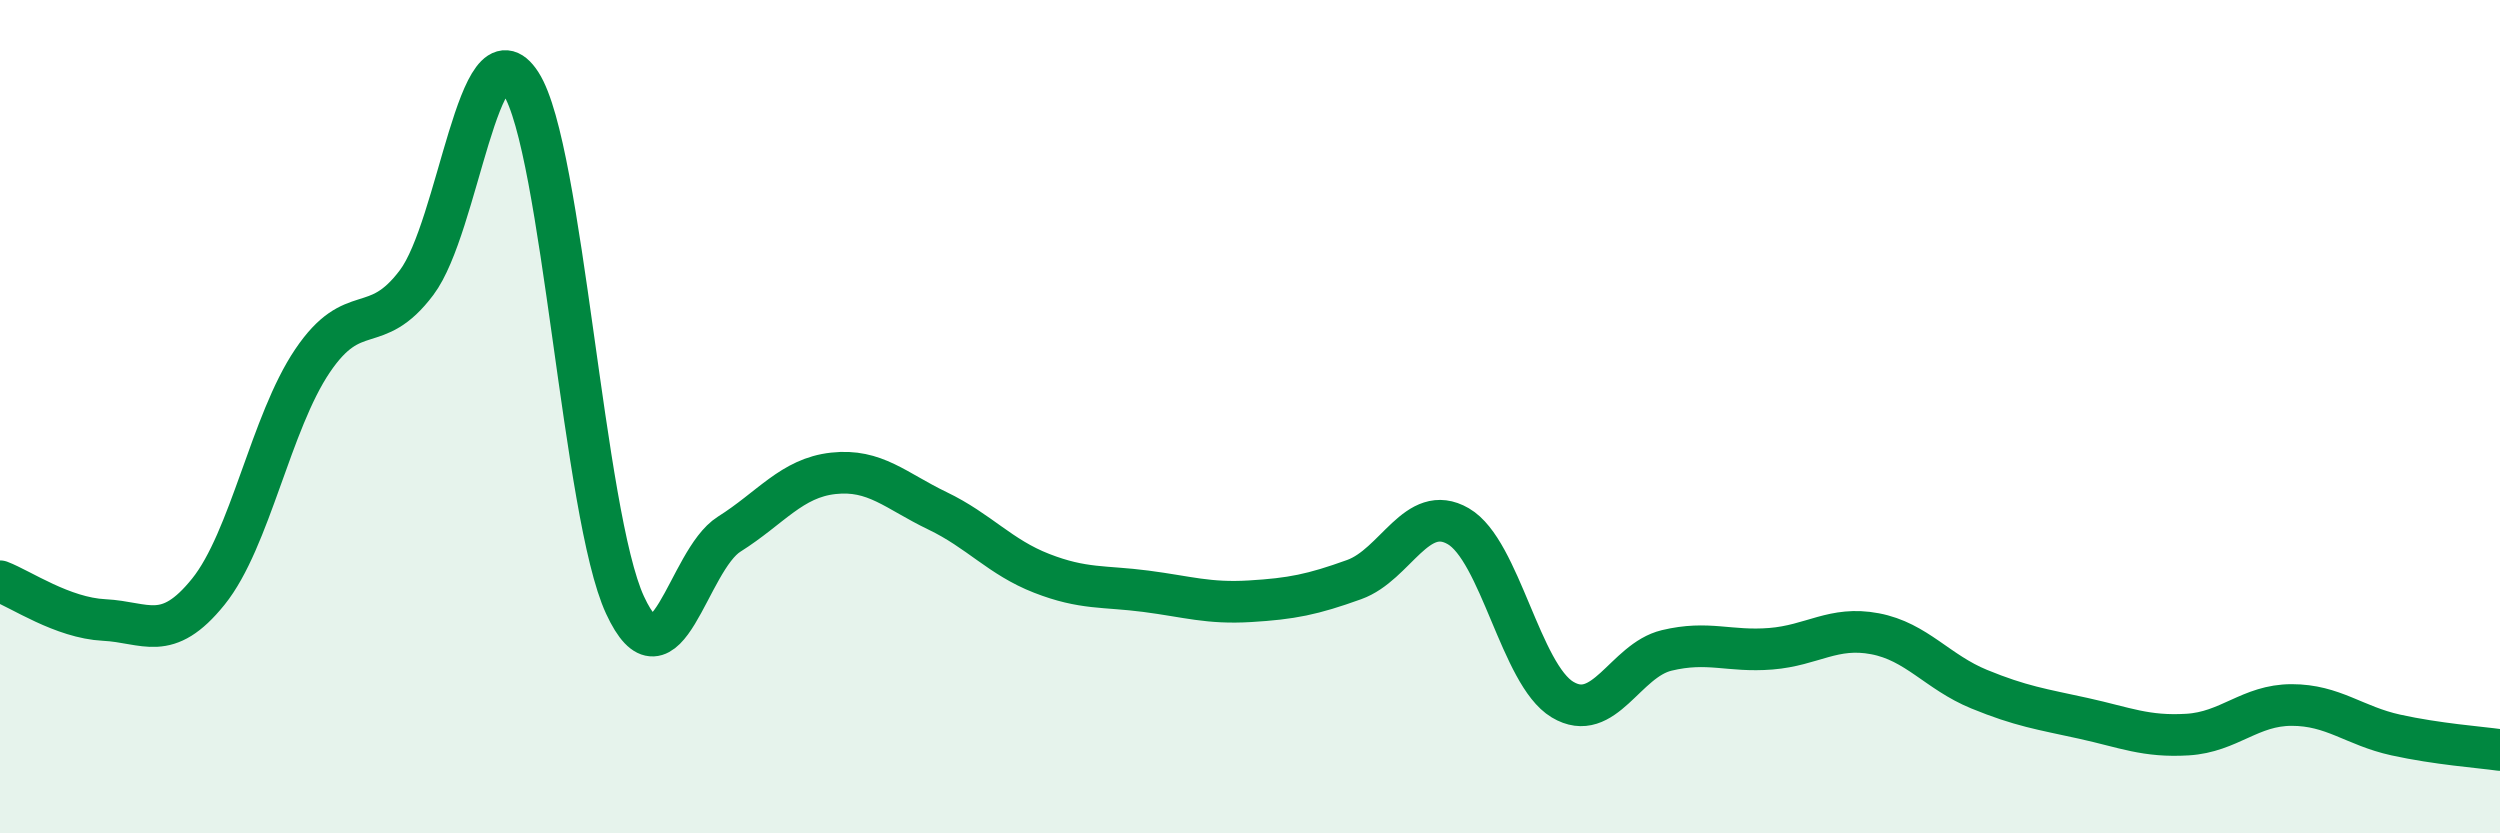 
    <svg width="60" height="20" viewBox="0 0 60 20" xmlns="http://www.w3.org/2000/svg">
      <path
        d="M 0,13.95 C 0.5,14.14 1.5,14.83 2.5,14.88 C 3.5,14.93 4,15.44 5,14.2 C 6,12.96 6.5,10.14 7.5,8.66 C 8.5,7.18 9,8.11 10,6.78 C 11,5.45 11.5,0.45 12.5,2 C 13.5,3.55 14,12.36 15,14.52 C 16,16.68 16.5,13.45 17.5,12.82 C 18.5,12.19 19,11.47 20,11.36 C 21,11.25 21.5,11.78 22.5,12.26 C 23.5,12.74 24,13.37 25,13.76 C 26,14.15 26.5,14.06 27.5,14.19 C 28.5,14.32 29,14.49 30,14.43 C 31,14.37 31.5,14.27 32.5,13.91 C 33.5,13.55 34,12.05 35,12.63 C 36,13.21 36.5,16.19 37.5,16.79 C 38.5,17.39 39,15.85 40,15.61 C 41,15.37 41.5,15.65 42.5,15.57 C 43.5,15.49 44,15.02 45,15.21 C 46,15.4 46.5,16.13 47.5,16.54 C 48.5,16.95 49,17.02 50,17.24 C 51,17.46 51.5,17.69 52.5,17.63 C 53.5,17.57 54,16.92 55,16.92 C 56,16.92 56.5,17.42 57.5,17.64 C 58.5,17.86 59.5,17.93 60,18L60 20L0 20Z"
        fill="#008740"
        opacity="0.1"
        stroke-linecap="round"
        stroke-linejoin="round"
      />
      <path
        d="M 0,13.95 C 0.5,14.14 1.5,14.83 2.5,14.88 C 3.5,14.93 4,15.44 5,14.2 C 6,12.96 6.5,10.14 7.5,8.66 C 8.5,7.18 9,8.11 10,6.78 C 11,5.45 11.5,0.45 12.5,2 C 13.5,3.55 14,12.36 15,14.52 C 16,16.68 16.5,13.45 17.5,12.82 C 18.5,12.19 19,11.47 20,11.36 C 21,11.25 21.5,11.78 22.5,12.26 C 23.5,12.74 24,13.37 25,13.76 C 26,14.15 26.5,14.06 27.5,14.19 C 28.5,14.32 29,14.49 30,14.43 C 31,14.37 31.5,14.27 32.5,13.91 C 33.5,13.55 34,12.05 35,12.63 C 36,13.21 36.5,16.19 37.5,16.79 C 38.5,17.39 39,15.85 40,15.61 C 41,15.37 41.5,15.65 42.5,15.57 C 43.5,15.49 44,15.02 45,15.21 C 46,15.4 46.5,16.13 47.5,16.54 C 48.5,16.95 49,17.02 50,17.24 C 51,17.46 51.5,17.69 52.5,17.63 C 53.5,17.57 54,16.92 55,16.92 C 56,16.92 56.5,17.42 57.5,17.64 C 58.5,17.86 59.5,17.93 60,18"
        stroke="#008740"
        stroke-width="1"
        fill="none"
        stroke-linecap="round"
        stroke-linejoin="round"
      />
    </svg>
  